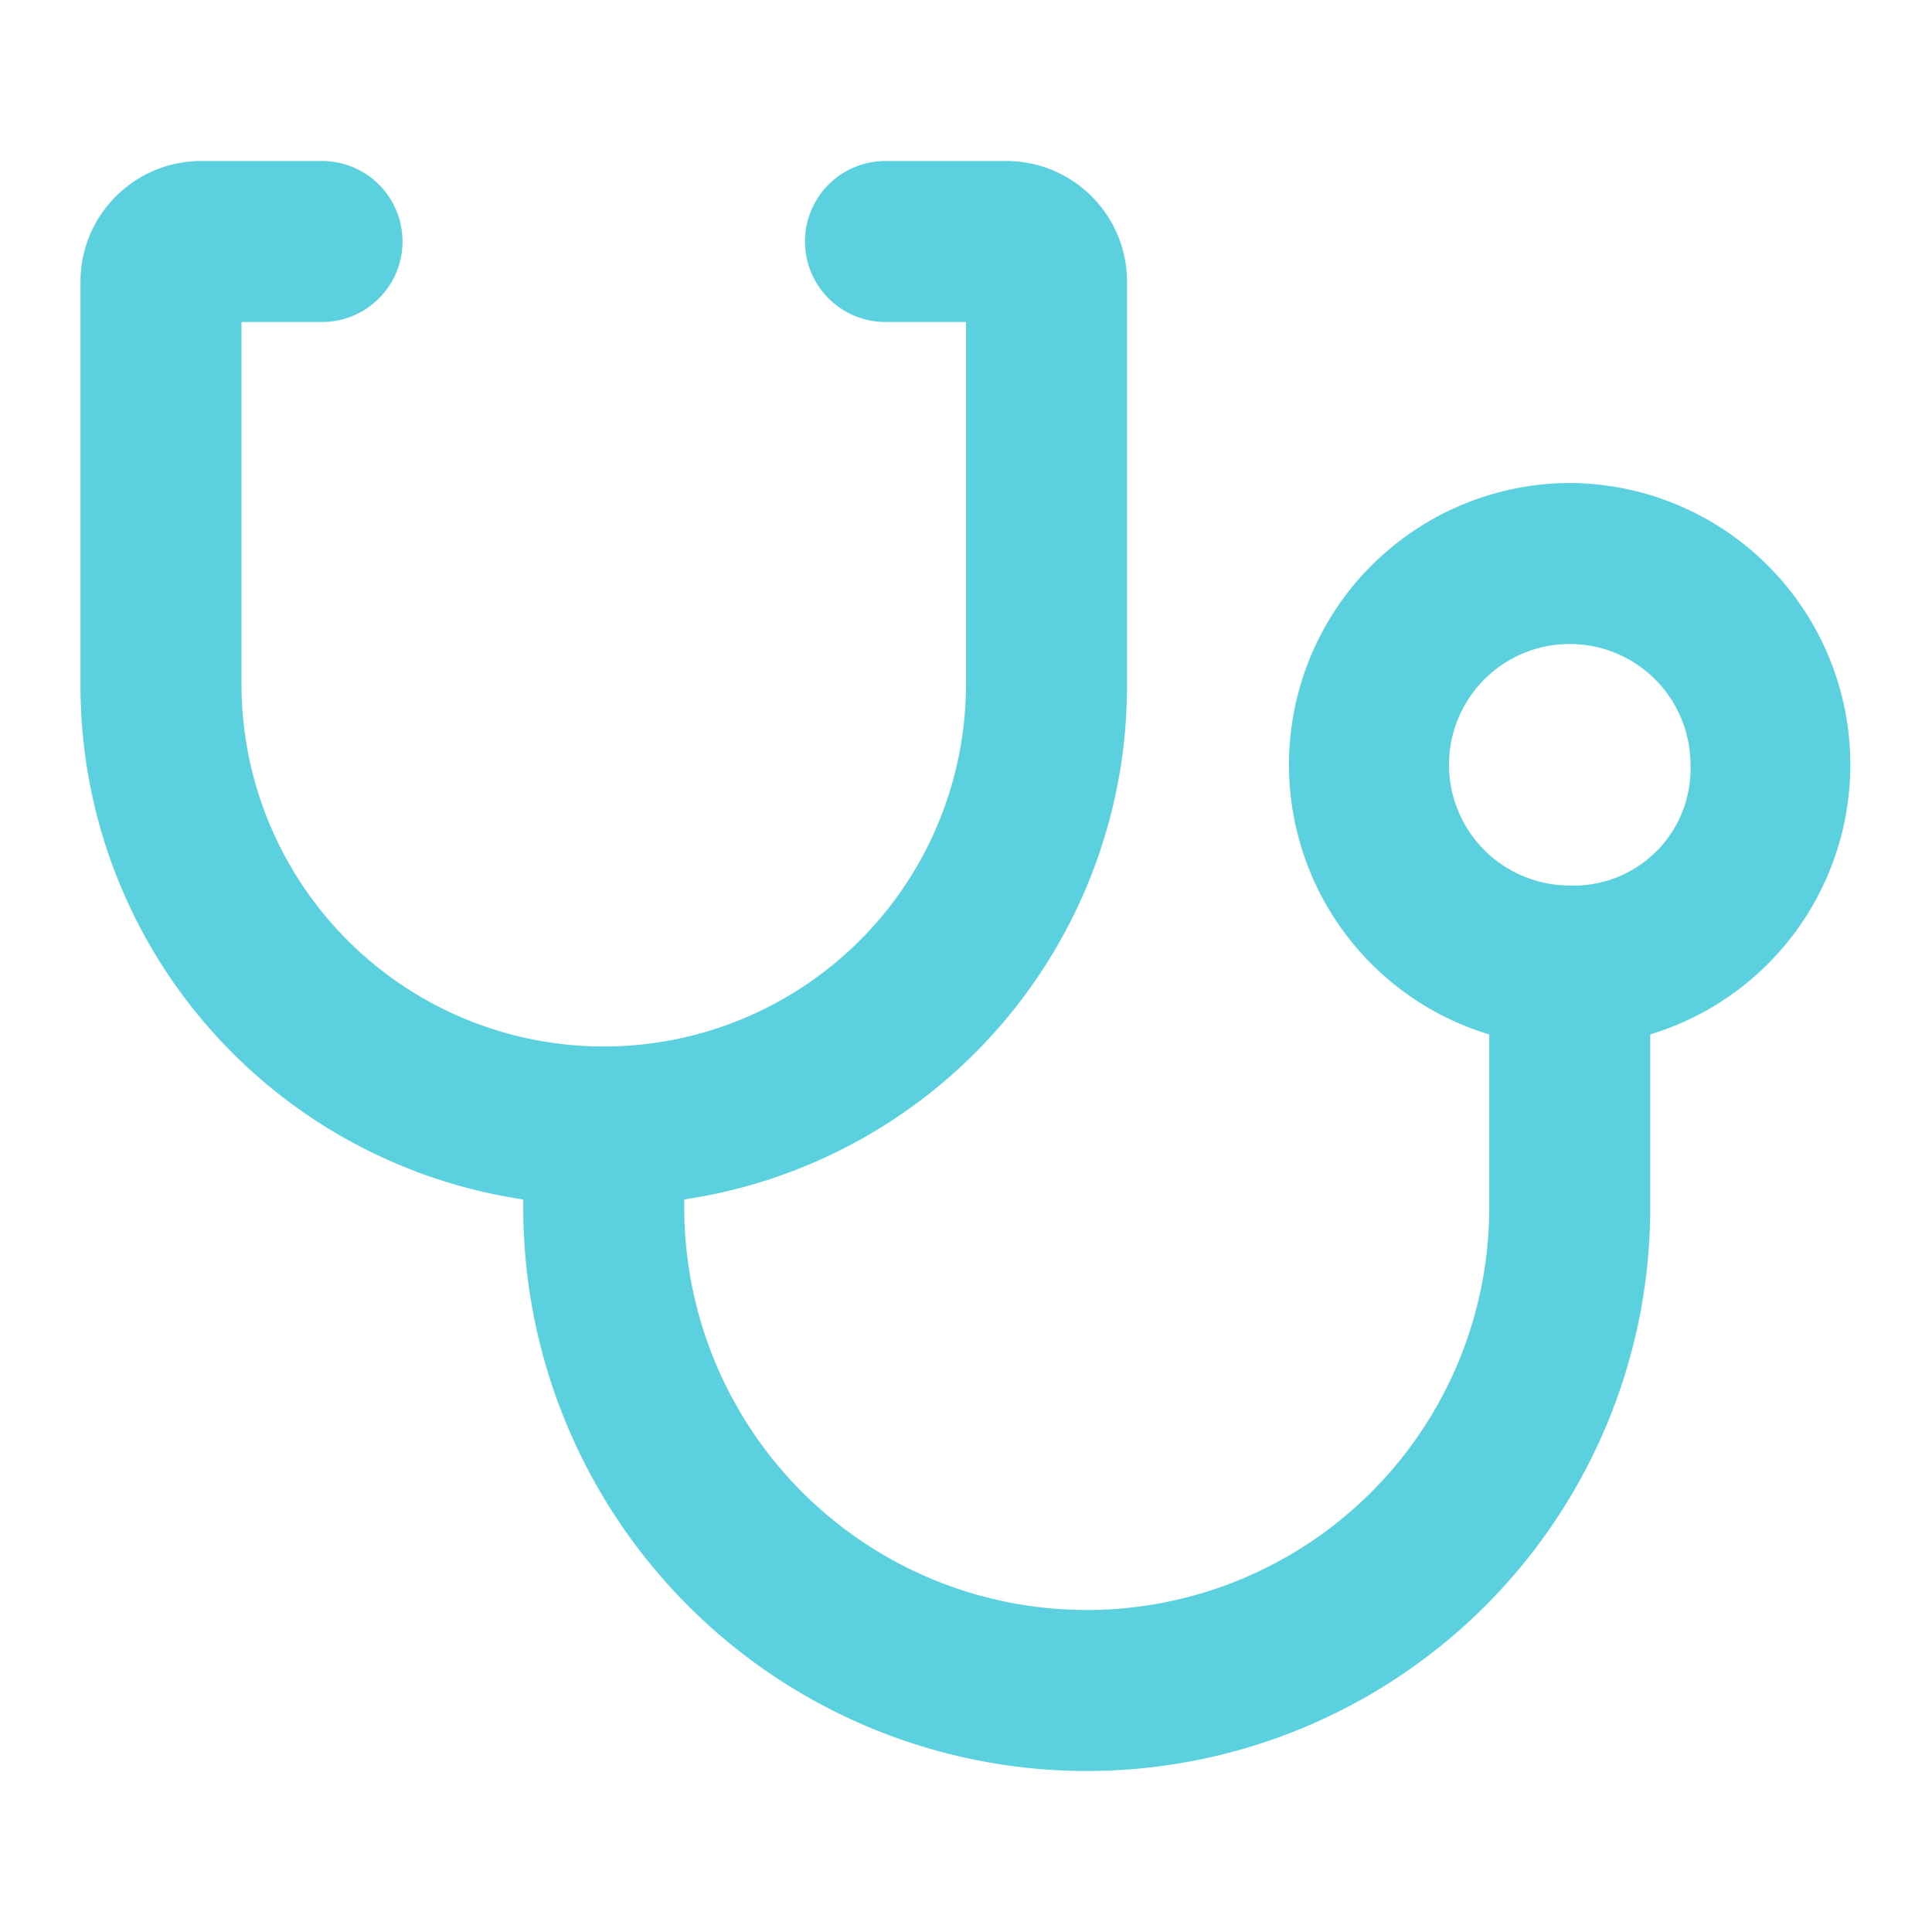 <svg xmlns="http://www.w3.org/2000/svg" width="30" height="30" viewBox="0 0 30 30"><g><g><g><g/></g><g><g><path fill="#5bd1df" d="M24.375 13.75a1.875 1.875 0 1 1 1.875-1.875 1.813 1.813 0 0 1-1.875 1.875zm0-6.25a4.375 4.375 0 0 0-1.25 8.563v2.687a6.25 6.25 0 1 1-12.5 0v-.125a8.062 8.062 0 0 0 6.875-8v-6.25c0-1.036-.84-1.875-1.875-1.875H13.75a1.25 1.25 0 1 0 0 2.5H15v5.625a5.625 5.625 0 0 1-11.25 0V5H5a1.25 1.25 0 1 0 0-2.5H3.125c-1.036 0-1.875.84-1.875 1.875v6.25a8.062 8.062 0 0 0 6.875 8v.125a8.75 8.75 0 0 0 17.5 0v-2.688a4.375 4.375 0 0 0-1.25-8.562z"/></g></g></g></g></svg>